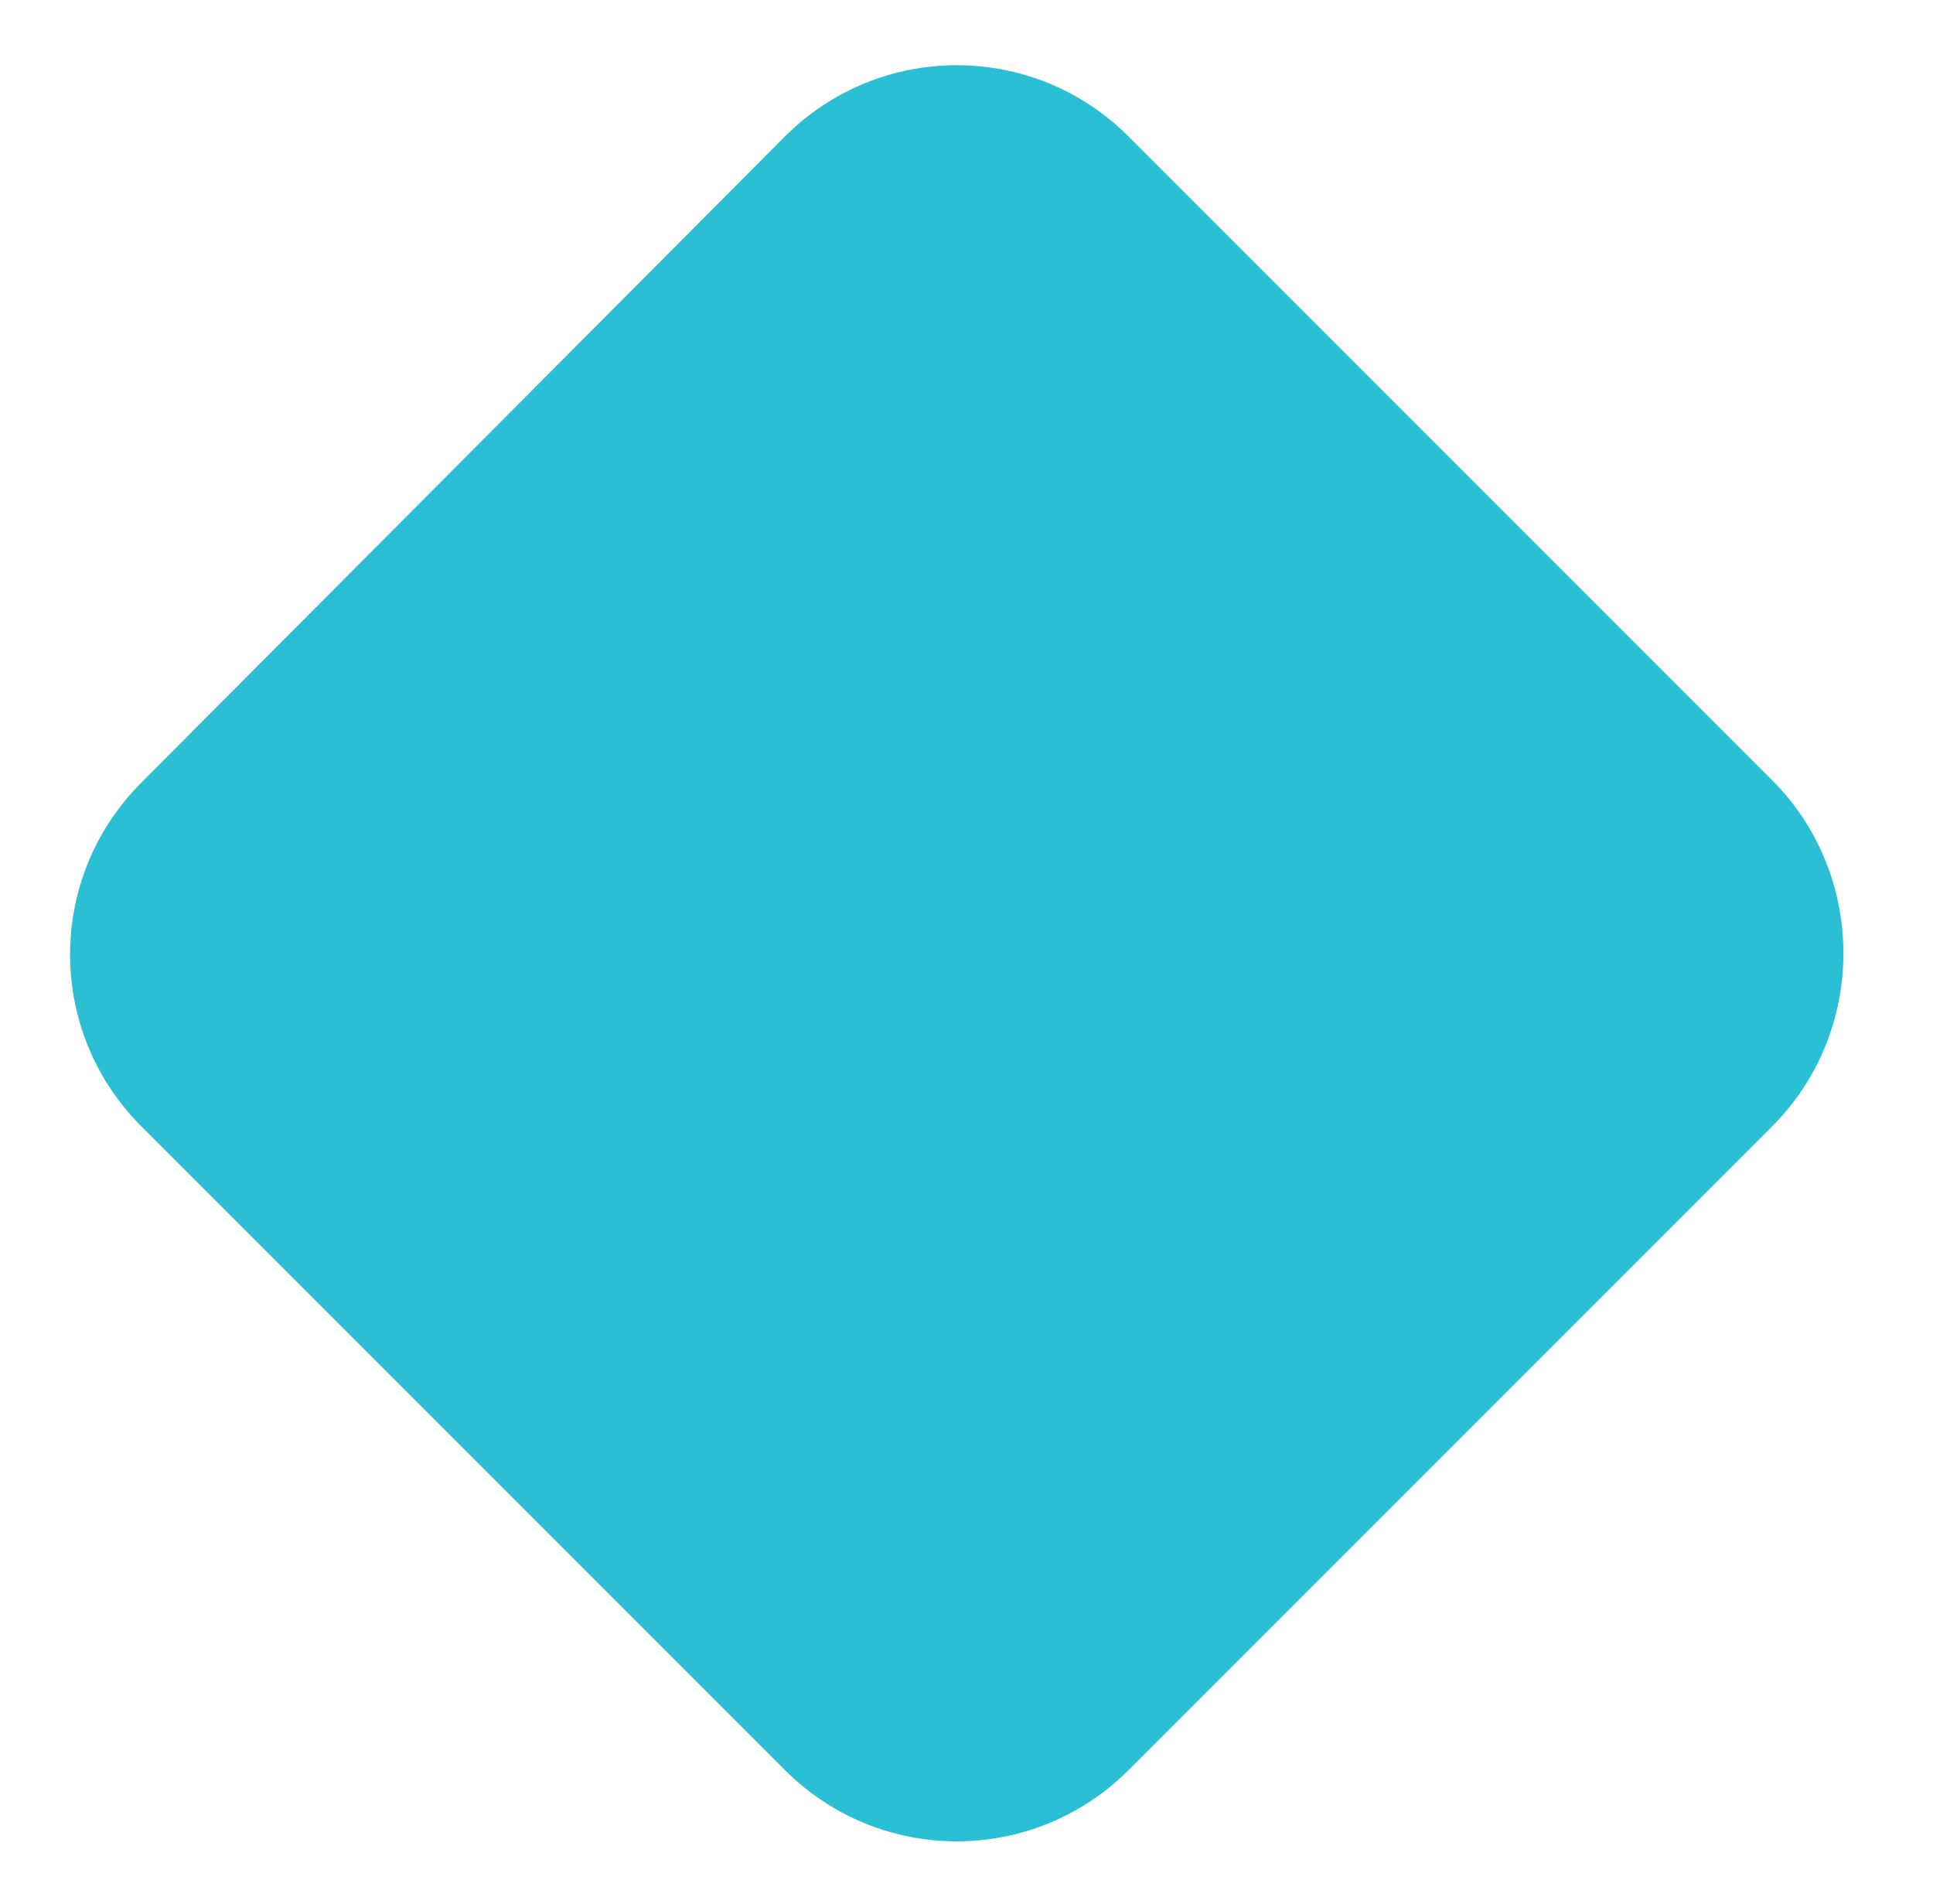 <?xml version="1.0" encoding="UTF-8"?> <!-- Generator: Adobe Illustrator 24.0.2, SVG Export Plug-In . SVG Version: 6.00 Build 0) --> <svg xmlns="http://www.w3.org/2000/svg" xmlns:xlink="http://www.w3.org/1999/xlink" id="Layer_1" x="0px" y="0px" viewBox="0 0 79.3 78.1" style="enable-background:new 0 0 79.3 78.1;" xml:space="preserve"> <style type="text/css"> .st0{fill-rule:evenodd;clip-rule:evenodd;fill:#2BBFD6;} </style> <path class="st0" d="M72.7,46.2L46.3,72.6c-3.9,3.9-10.2,3.9-14.1,0L5.8,46.2c-3.9-3.9-3.9-10.2,0-14.1L32.2,5.6 c3.9-3.9,10.2-3.9,14.1,0L72.7,32C76.6,35.9,76.6,42.3,72.7,46.2z"></path> </svg> 